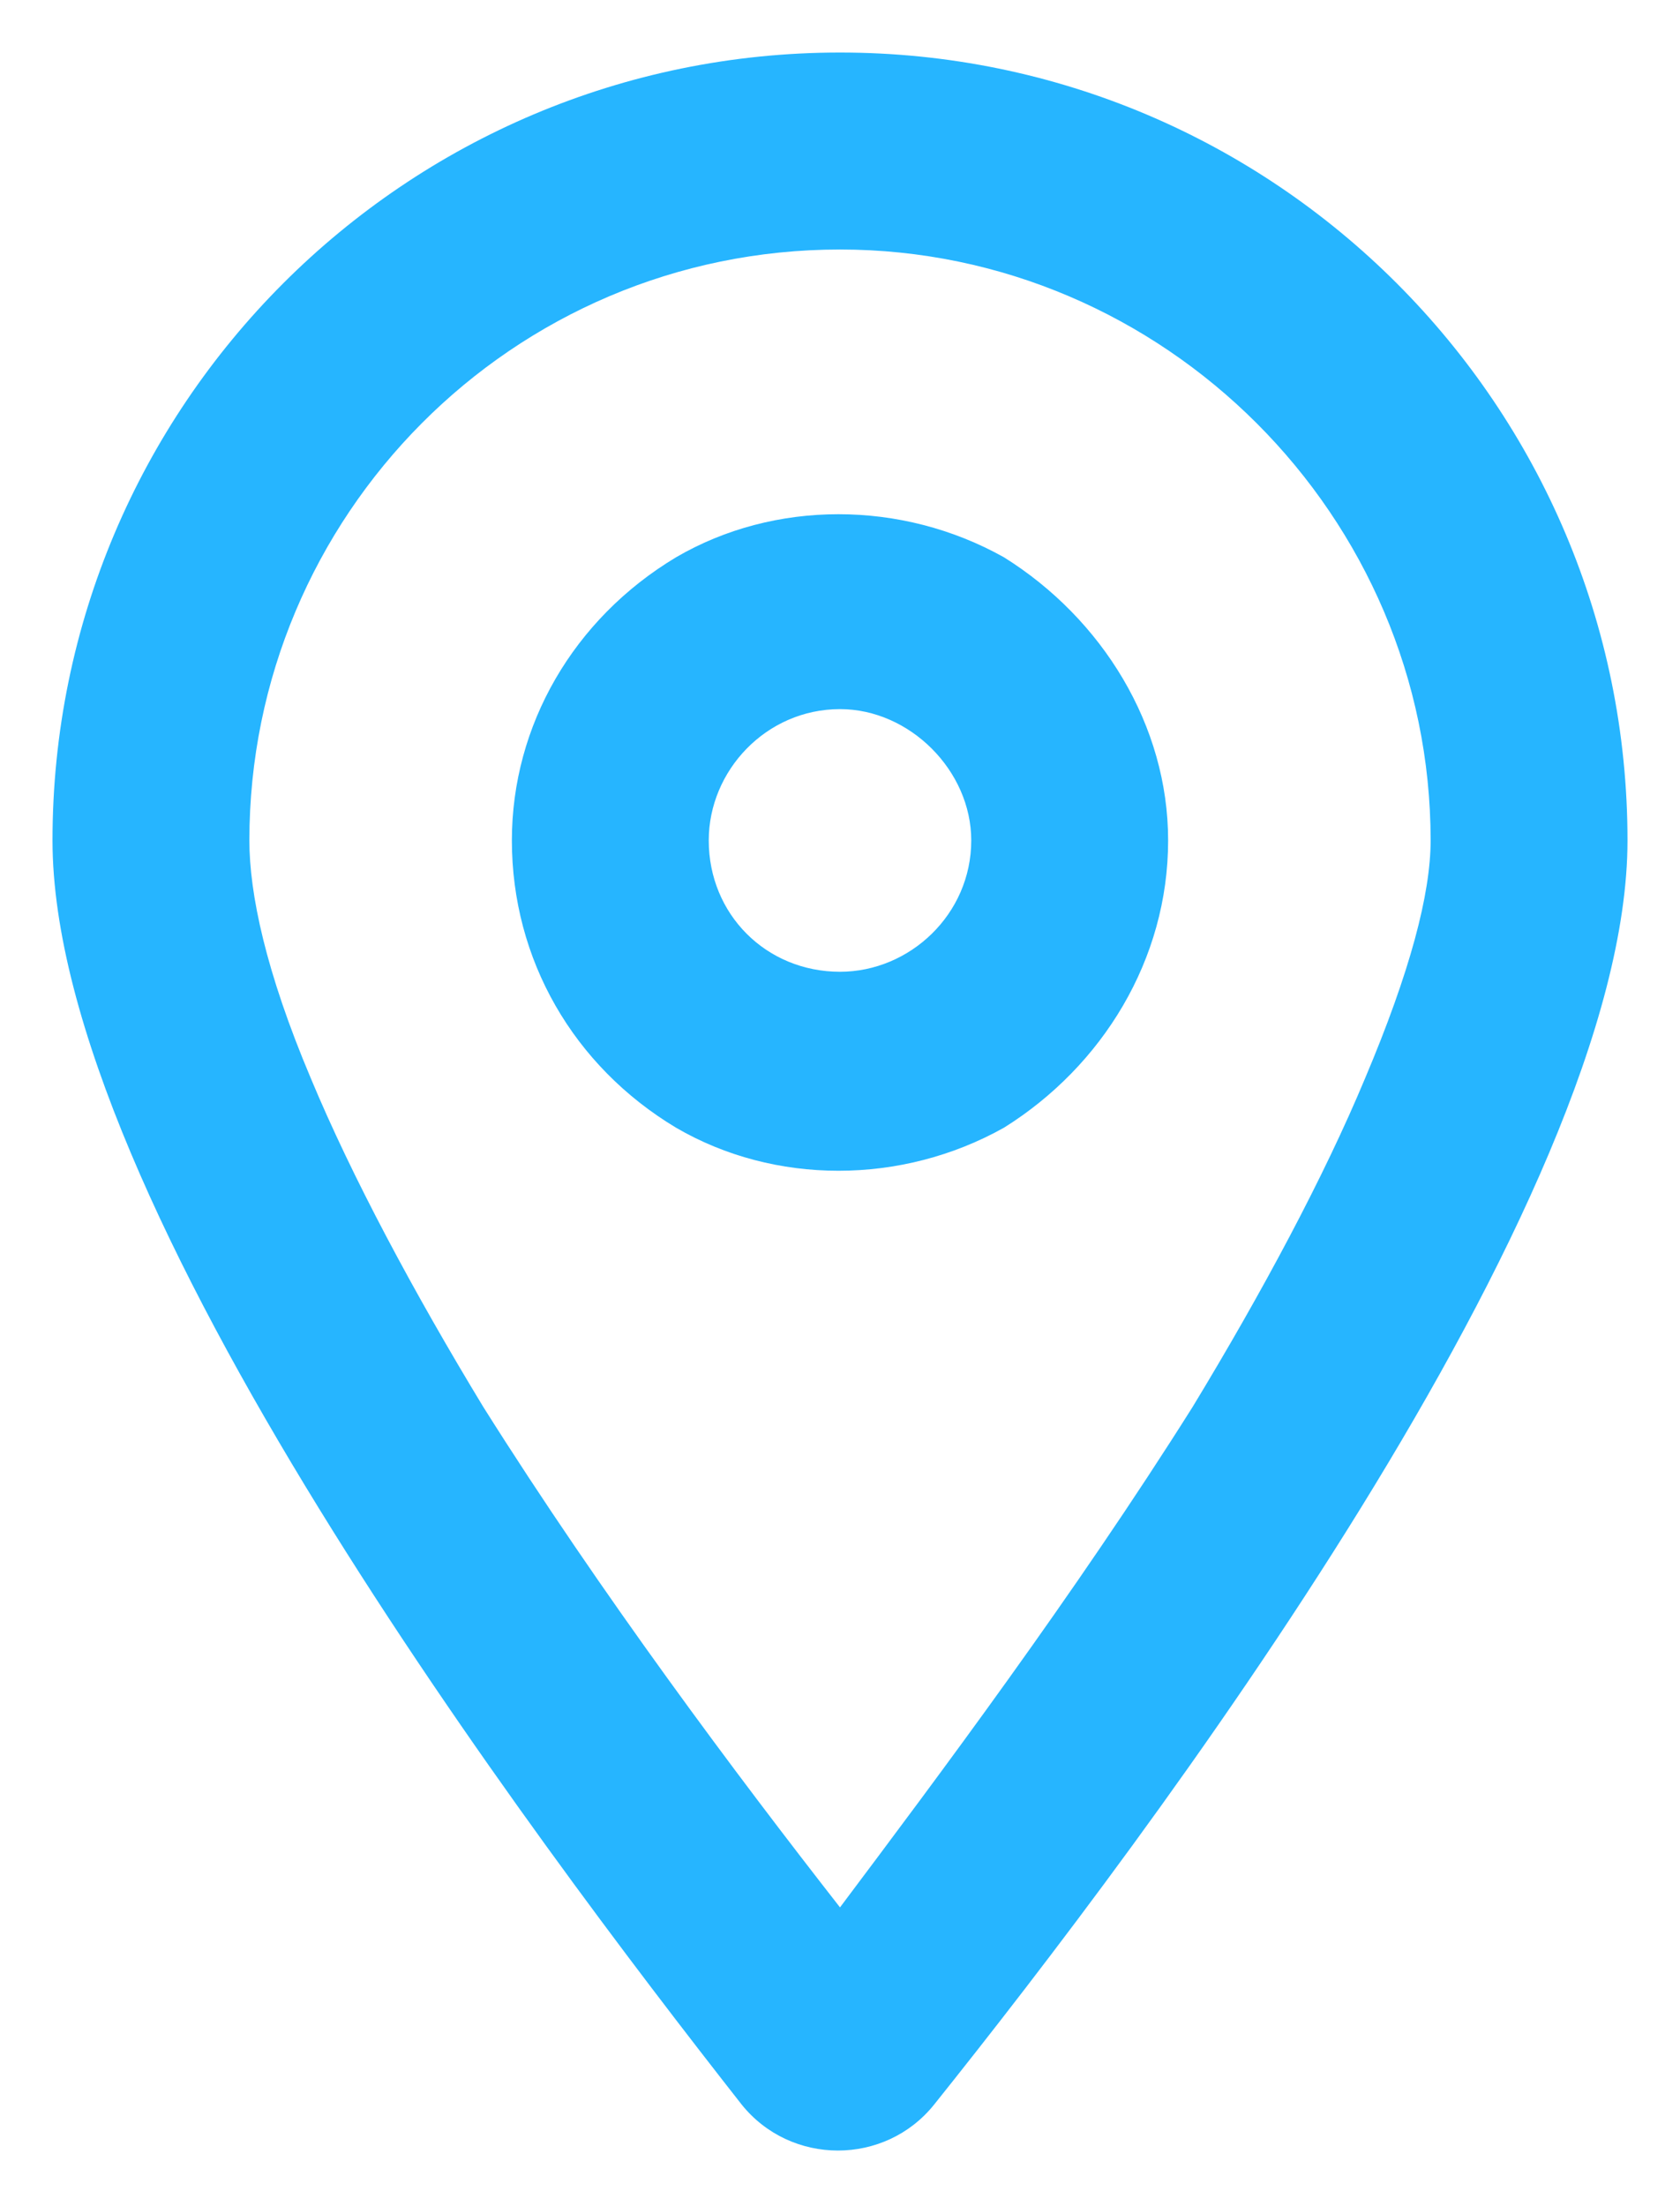<svg width="16" height="21" viewBox="0 0 16 21" fill="none" xmlns="http://www.w3.org/2000/svg">
<path d="M13.625 8C13.625 4.914 11.086 2.375 8 2.375C4.875 2.375 2.375 4.914 2.375 8C2.375 8.508 2.531 9.25 2.961 10.266C3.352 11.203 3.938 12.297 4.602 13.391C5.734 15.188 7.023 16.906 8 18.156C8.938 16.906 10.227 15.188 11.359 13.391C12.023 12.297 12.609 11.203 13 10.266C13.43 9.25 13.625 8.508 13.625 8ZM15.5 8C15.5 11.438 10.93 17.492 8.898 20.031C8.43 20.617 7.531 20.617 7.062 20.031C5.07 17.492 0.5 11.438 0.5 8C0.5 3.859 3.859 0.5 8 0.5C12.141 0.5 15.5 3.859 15.5 8ZM9.25 8C9.25 7.336 8.664 6.75 8 6.75C7.297 6.75 6.75 7.336 6.75 8C6.75 8.703 7.297 9.25 8 9.25C8.664 9.25 9.25 8.703 9.25 8ZM4.875 8C4.875 6.906 5.461 5.891 6.438 5.305C7.375 4.758 8.586 4.758 9.562 5.305C10.5 5.891 11.125 6.906 11.125 8C11.125 9.133 10.5 10.148 9.562 10.734C8.586 11.281 7.375 11.281 6.438 10.734C5.461 10.148 4.875 9.133 4.875 8Z" fill="#26B5FF"/>
</svg>
